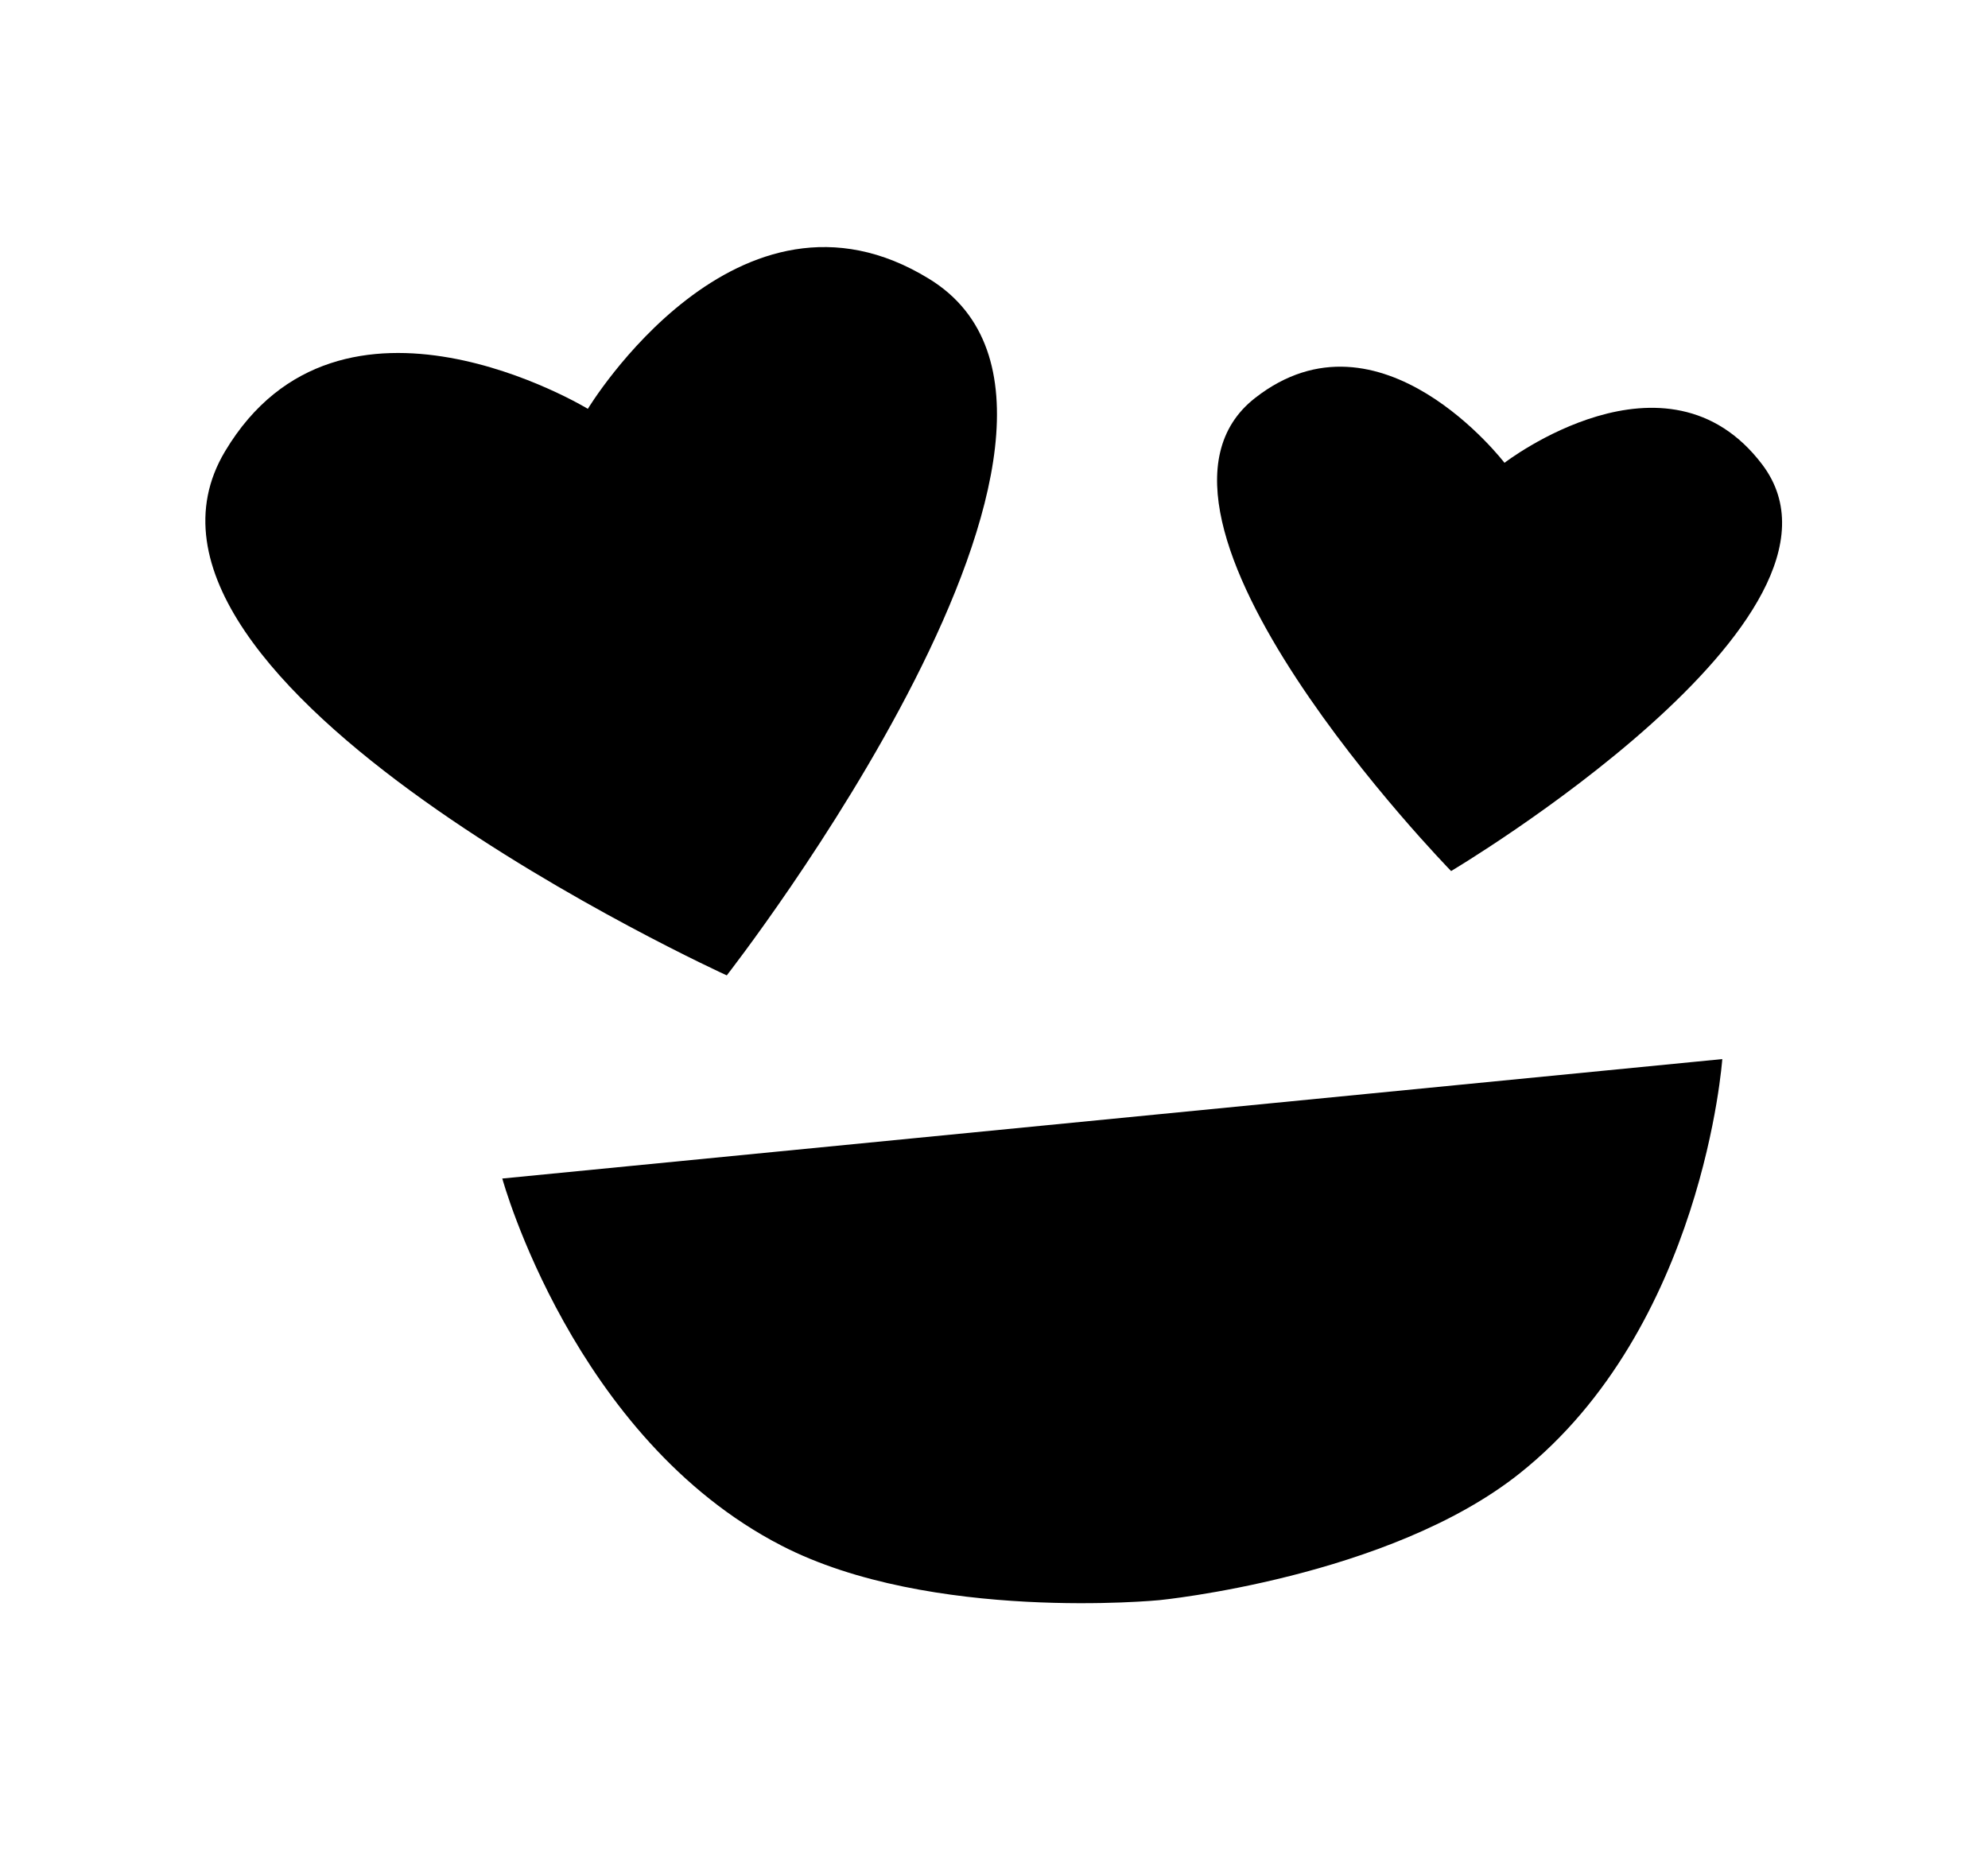 <?xml version="1.0" encoding="UTF-8"?>
<svg id="Livello_1" data-name="Livello 1" xmlns="http://www.w3.org/2000/svg" version="1.1" viewBox="0 0 327.7 305.1">
  <defs>
    <style>
      .cls-1 {
        fill: #000;
        stroke-width: 0px;
      }
    </style>
  </defs>
  <path class="cls-1" d="M82.8,194.3s11.7,42.8,46,60.5c24.6,12.7,62.3,9,62.3,9,0,0,37.8-3.7,59.4-20.9,30.3-24.1,33.4-68.3,33.4-68.3l-201.2,19.7Z"/>
  <path class="cls-1" d="M153.2,46c-31.6-19.5-56.3,21.4-56.3,21.4,0,0-40.8-24.8-59.8,7-22.9,38.3,82.7,86.4,82.7,86.4,0,0,71.4-91.4,33.4-114.8Z"/>
  <path class="cls-1" d="M290.5,76.6c-15.8-20.9-42.5-.3-42.5-.3,0,0-20.5-26.8-41.1-10.7-24.9,19.4,32.3,78,32.3,78,0,0,70.3-41.8,51.3-67Z"/>
</svg>